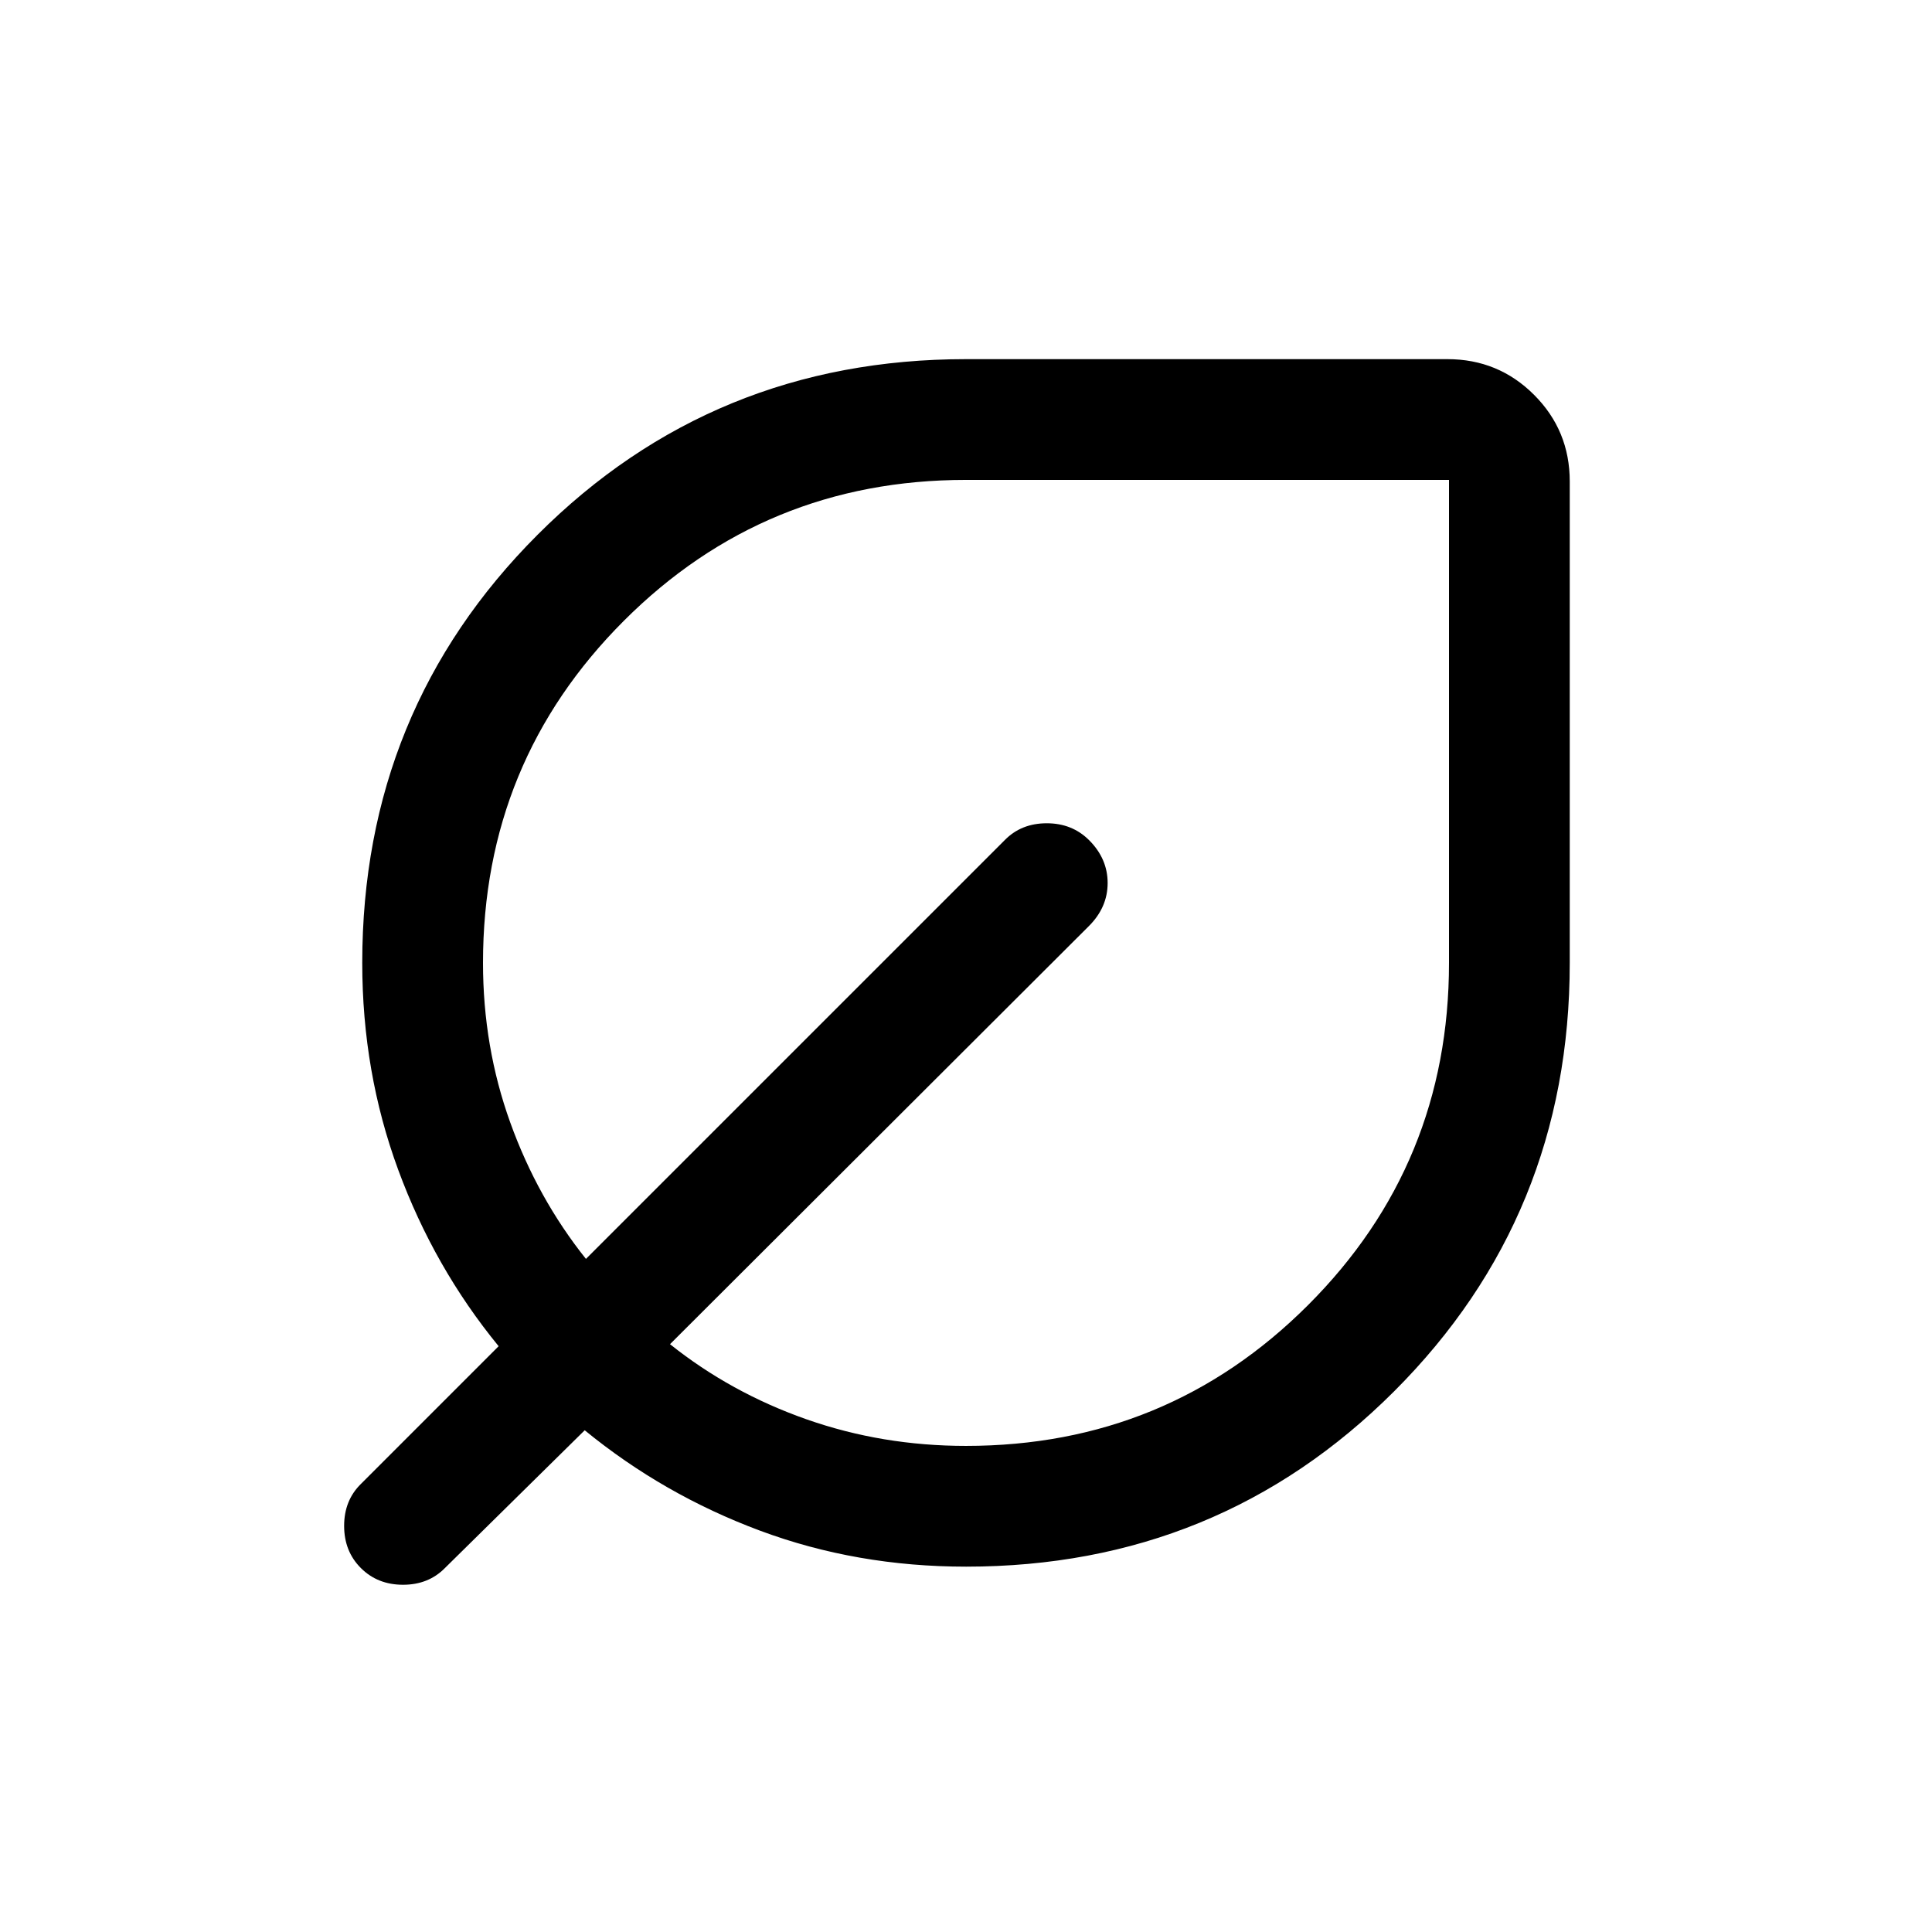<svg fill="#000000" width="24px" viewBox="0 -960 960 960" height="24px" xmlns="http://www.w3.org/2000/svg"><path d="M480-181.54q-54.33 0-102.36-17.88-48.02-17.89-87.1-49.89l-69.46 68.46q-8.18 8.31-20.82 8.31t-20.95-8.31q-8.31-8.3-8.31-20.95 0-12.64 8.31-20.81l68.46-68.47q-32-39.07-49.88-87.59Q180-427.2 180-481.54q0-125.62 87.19-212.81T480-781.54h239.23q25.31 0 43.04 17.73T780-720.77v239.23q0 125.63-87.19 212.81-87.19 87.19-212.81 87.19Zm0-60q100 0 170-70t70-170v-240H480q-100 0-170 70t-70 170q0 41.69 13.54 79.31 13.54 37.62 37.61 67.77l208.16-208.15q8.18-8.31 20.82-8.31t21.06 8.42q9.19 9.19 9.19 21.27t-9.3 21.38L332.92-292.08q30.16 24.08 67.77 37.31 37.62 13.23 79.31 13.23Zm0-240Z"></path></svg>